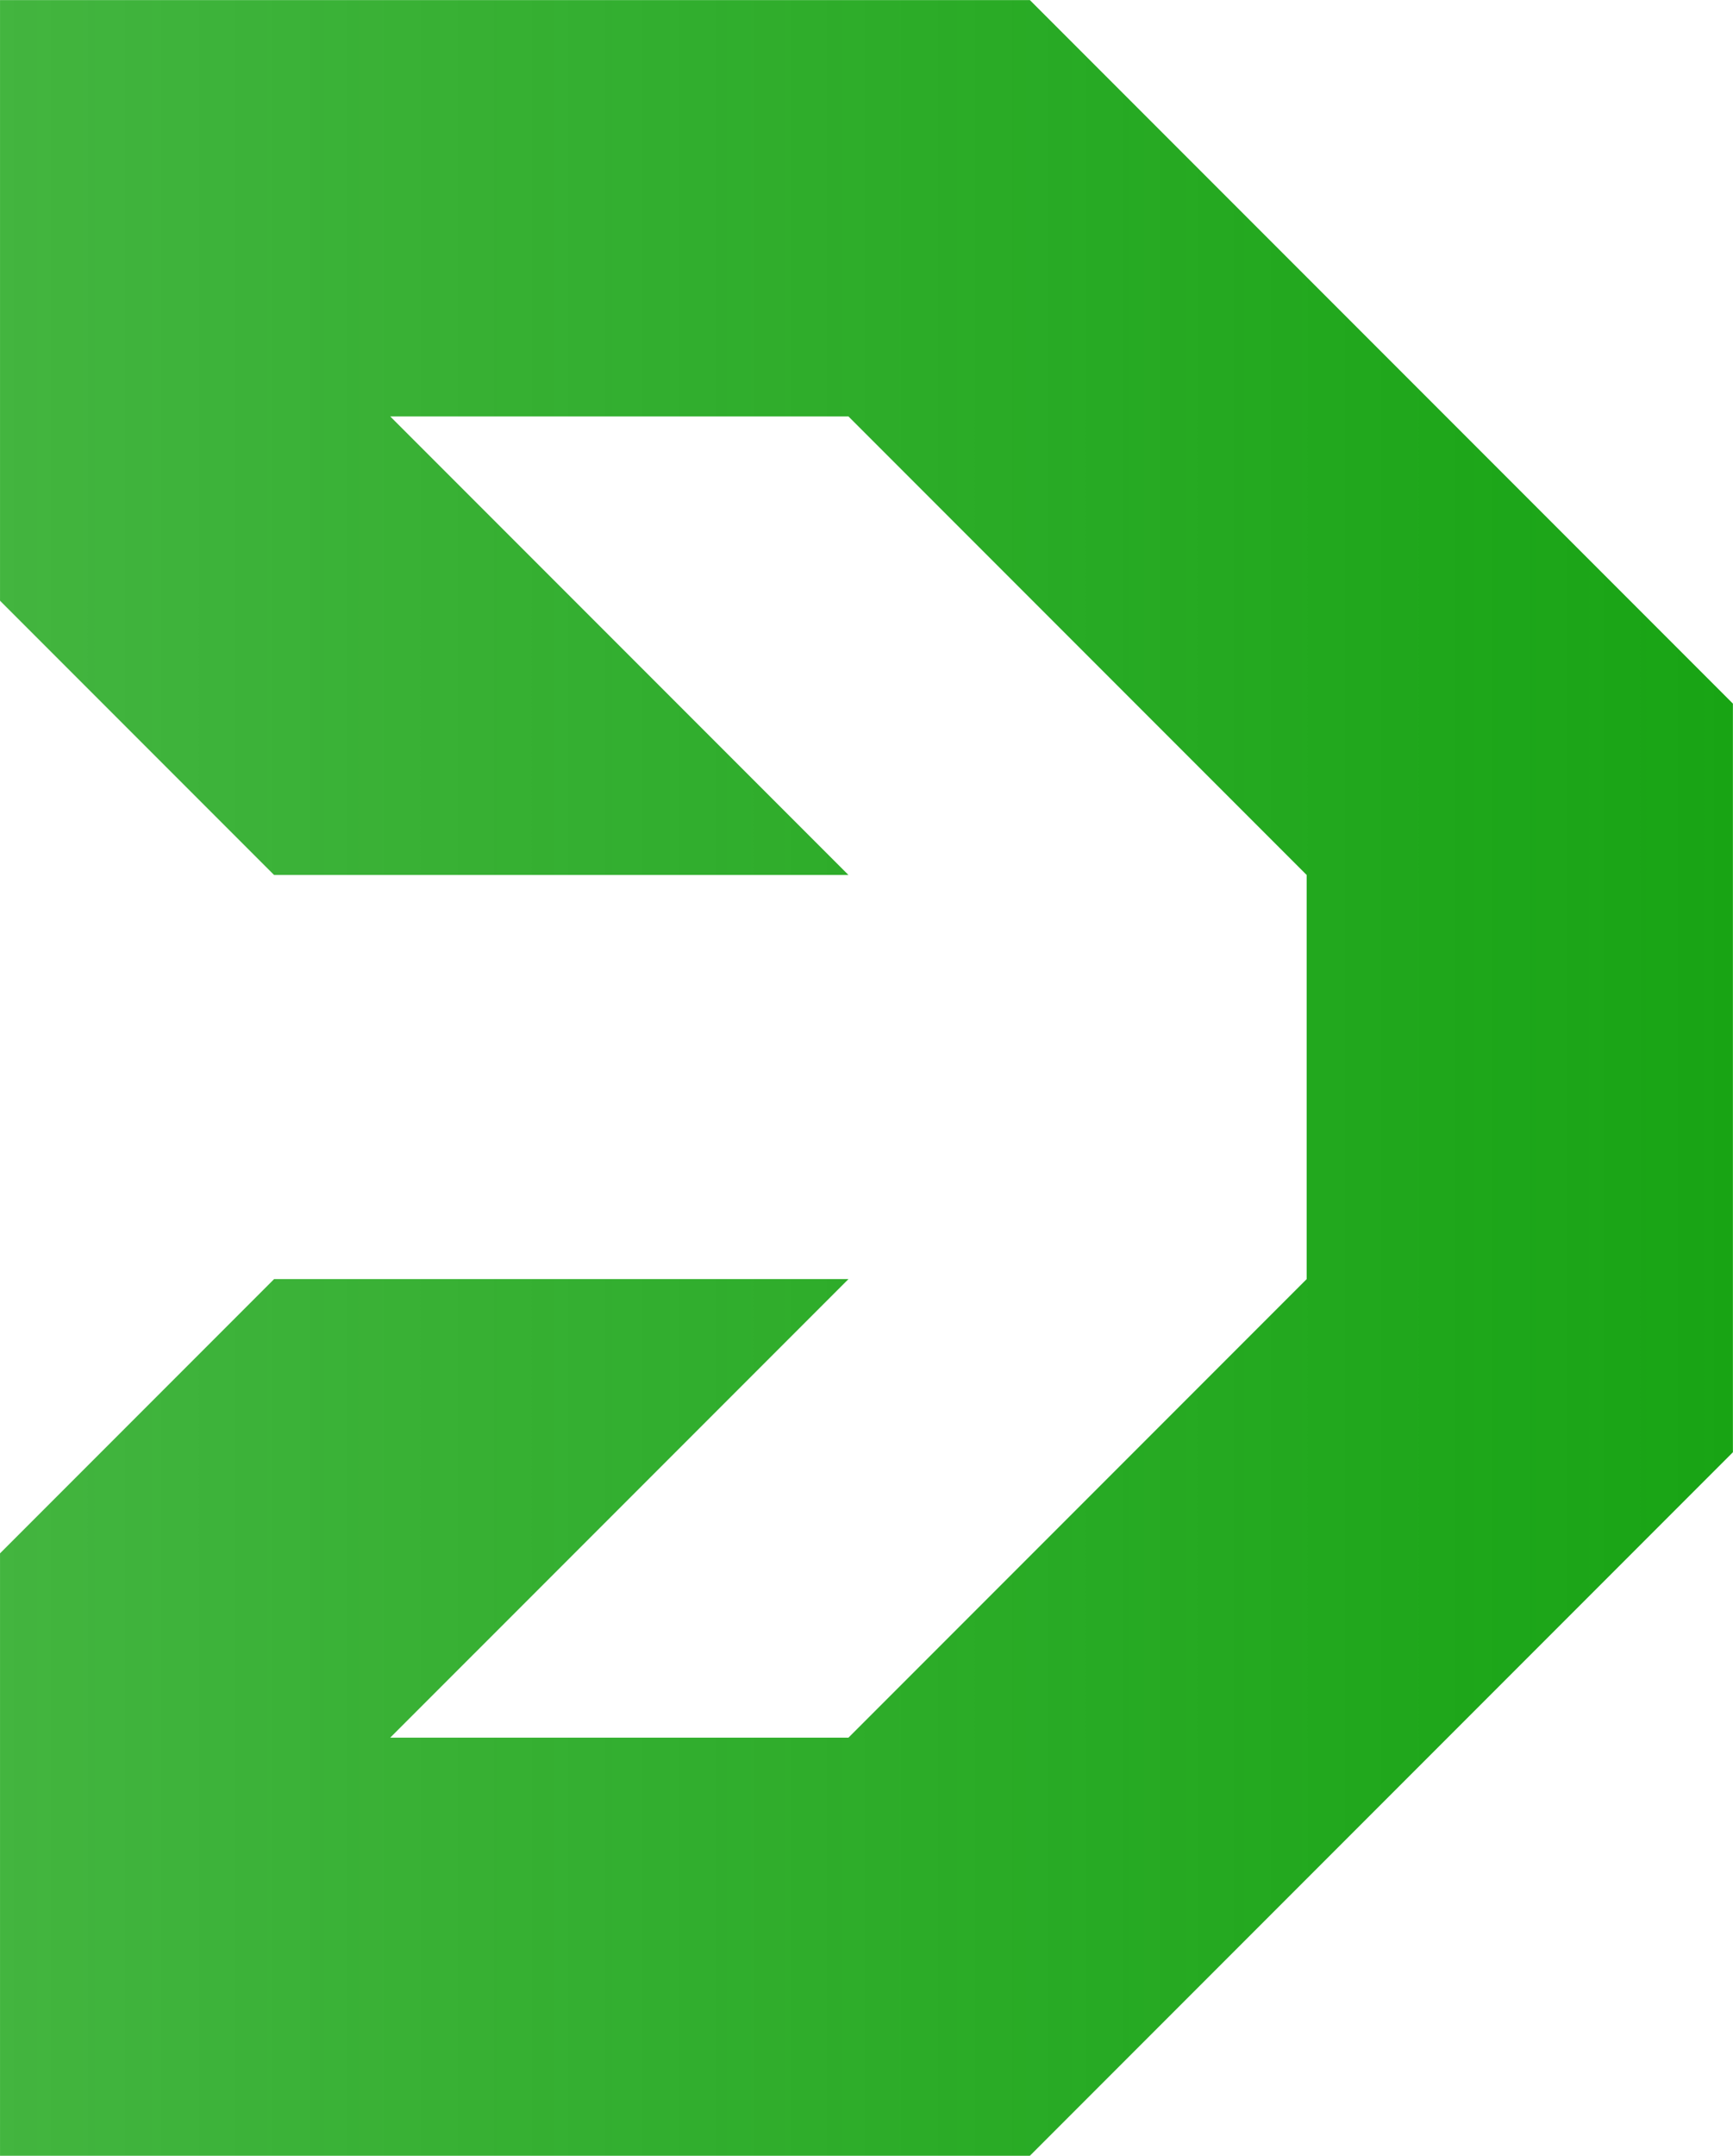 <?xml version="1.0" encoding="UTF-8"?> <svg xmlns="http://www.w3.org/2000/svg" width="15352" height="19084" viewBox="0 0 15352 19084" fill="none"> <path d="M2428 11323L0.215 13750.7V19083.5H9123.39L15351.2 12855.7V6228.63L9123.39 0.81H0.215V5317.88L2428 7745.66H7516.19L3456.97 3686.43H7516.19L11575.4 7745.66V11323L7516.19 15382.2H3456.97L7516.19 11323H2428Z" fill="url(#paint0_linear_62_5)"></path> <defs> <linearGradient id="paint0_linear_62_5" x1="15351.2" y1="9542.14" x2="-68164.3" y2="9542.14" gradientUnits="userSpaceOnUse"> <stop stop-color="#18A414"></stop> <stop offset="1" stop-color="#18A414" stop-opacity="0"></stop> </linearGradient> </defs> </svg> 